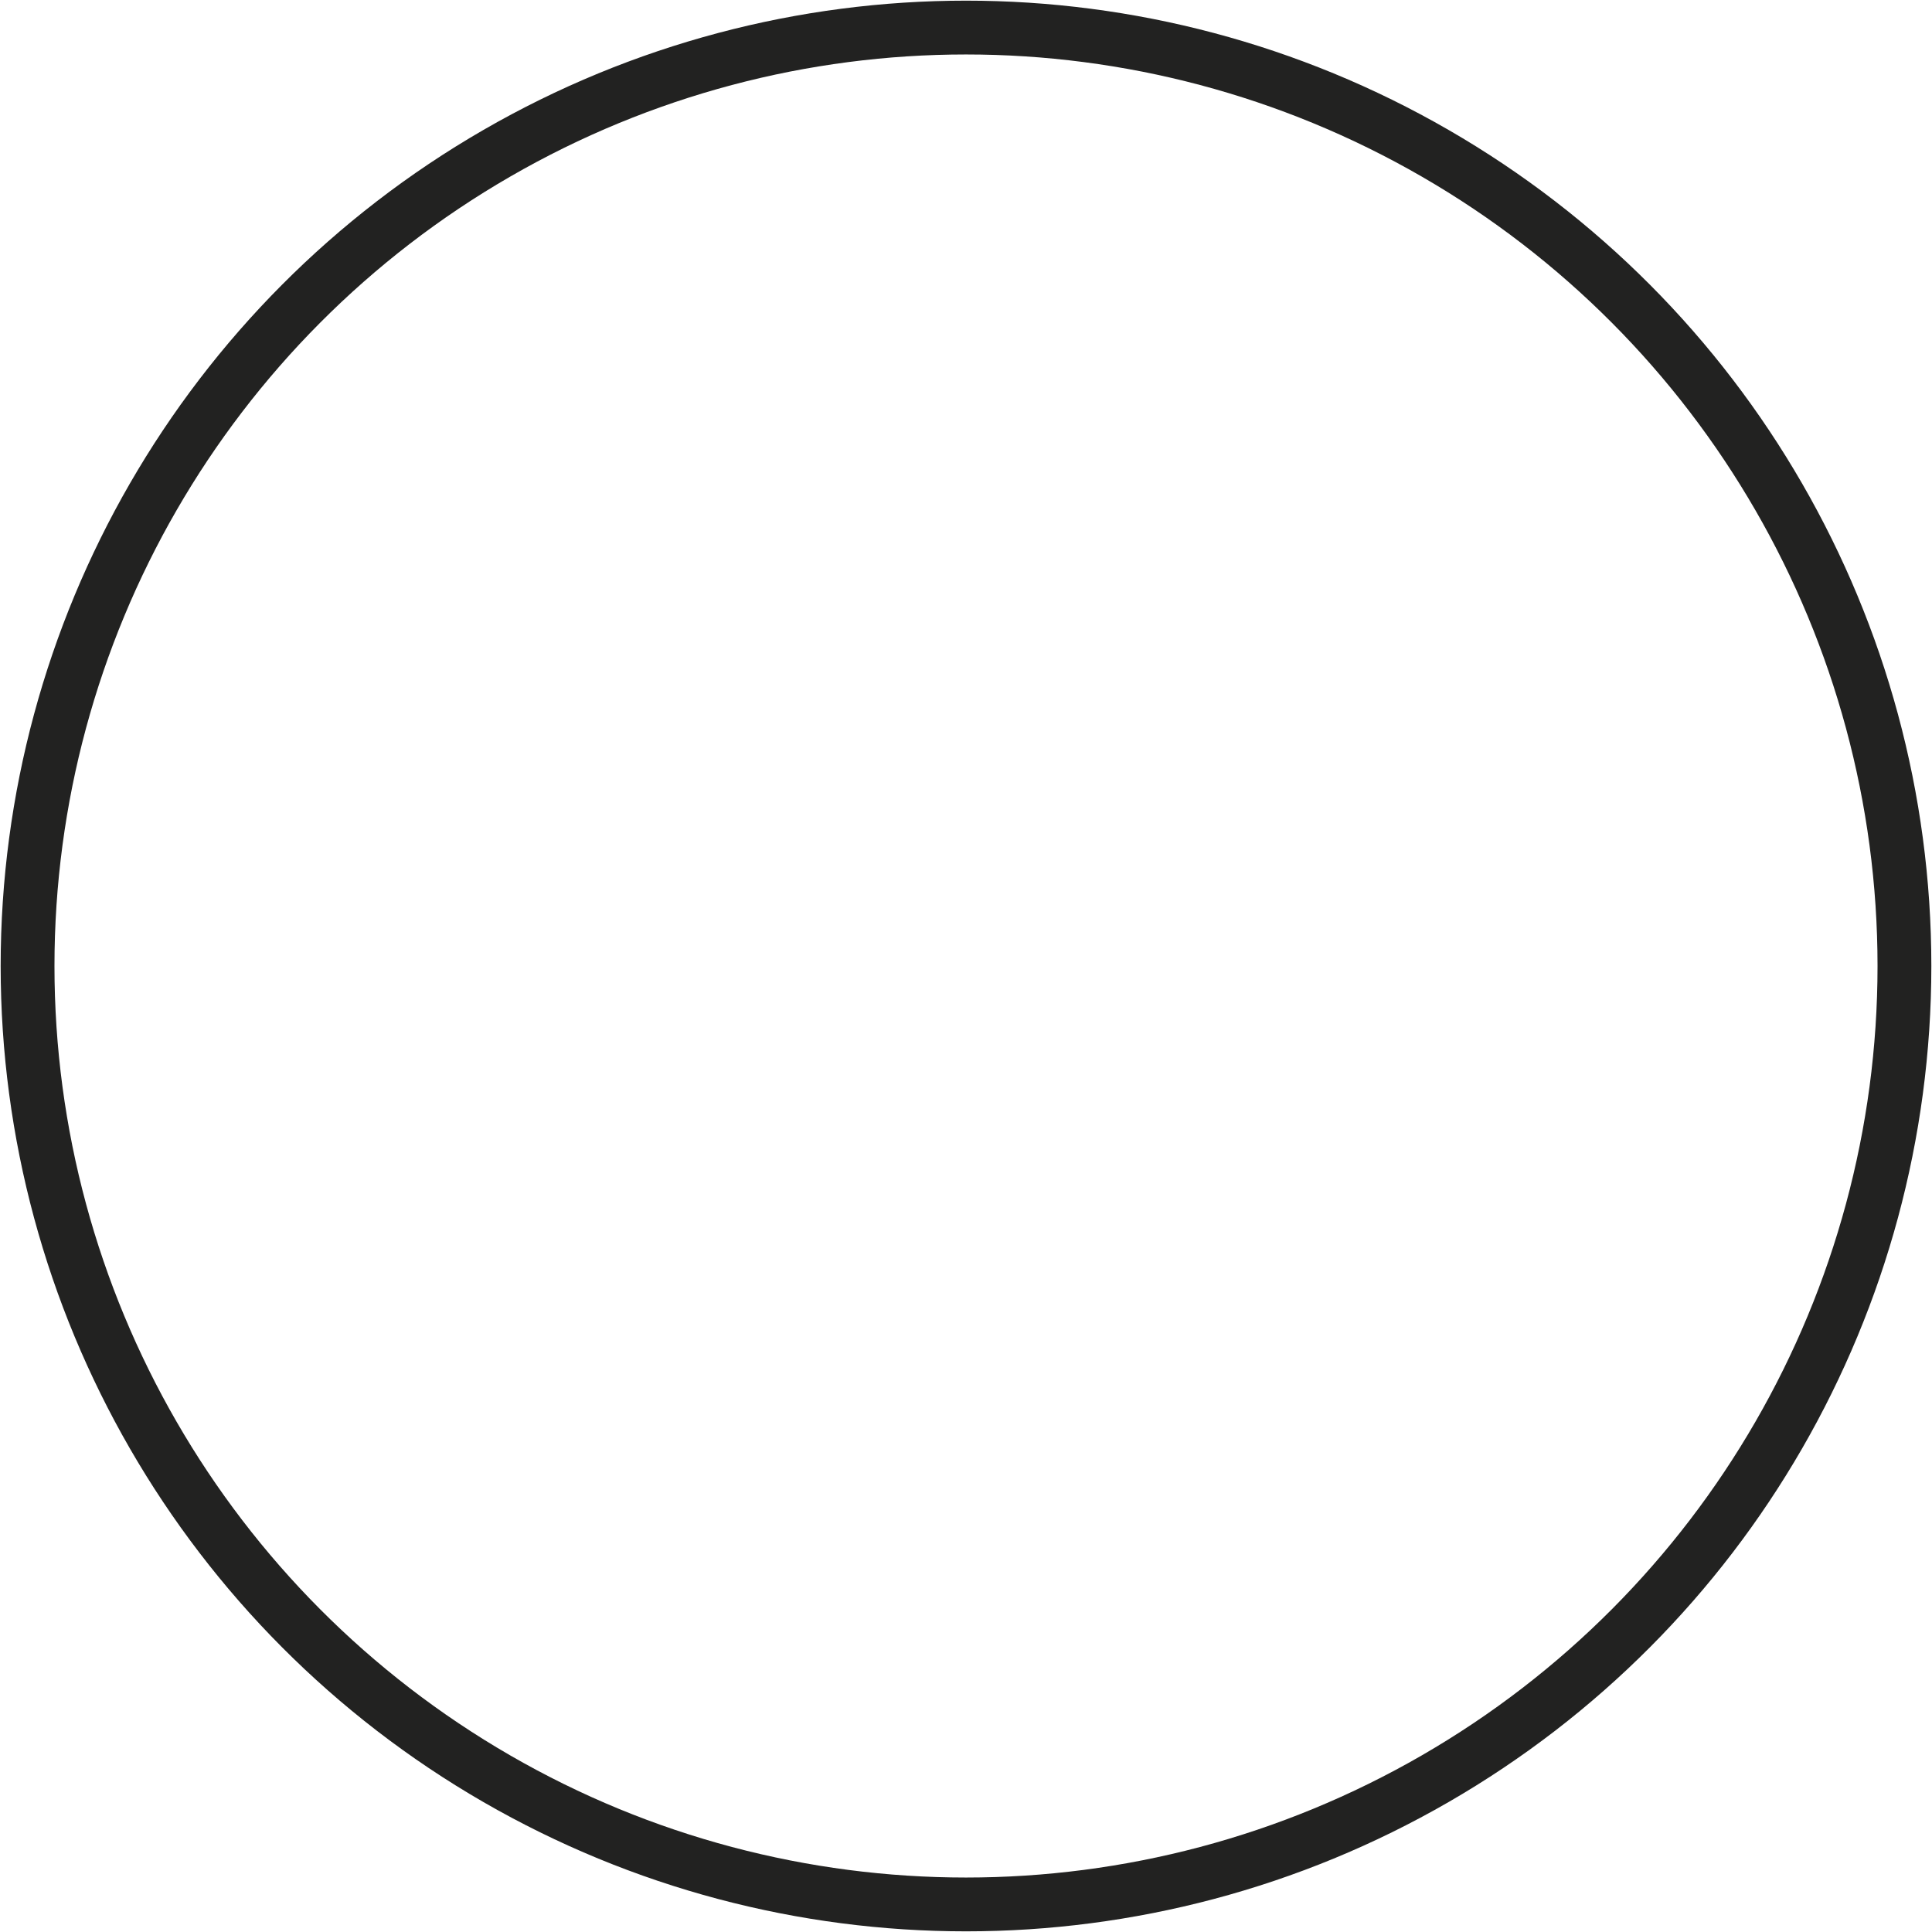 <?xml version="1.0" encoding="UTF-8"?>
<svg id="Camada_2" data-name="Camada 2" xmlns="http://www.w3.org/2000/svg" viewBox="0 0 14.72 14.72">
  <defs>
    <style>
      .cls-1 {
        fill: none;
        stroke: #222221;
        stroke-miterlimit: 10;
        stroke-width: .41px;
      }
    </style>
  </defs>
  <g id="LAYOUT">
    <circle class="cls-1" cx="7.36" cy="7.36" r="7.15"/>
  </g>
</svg>